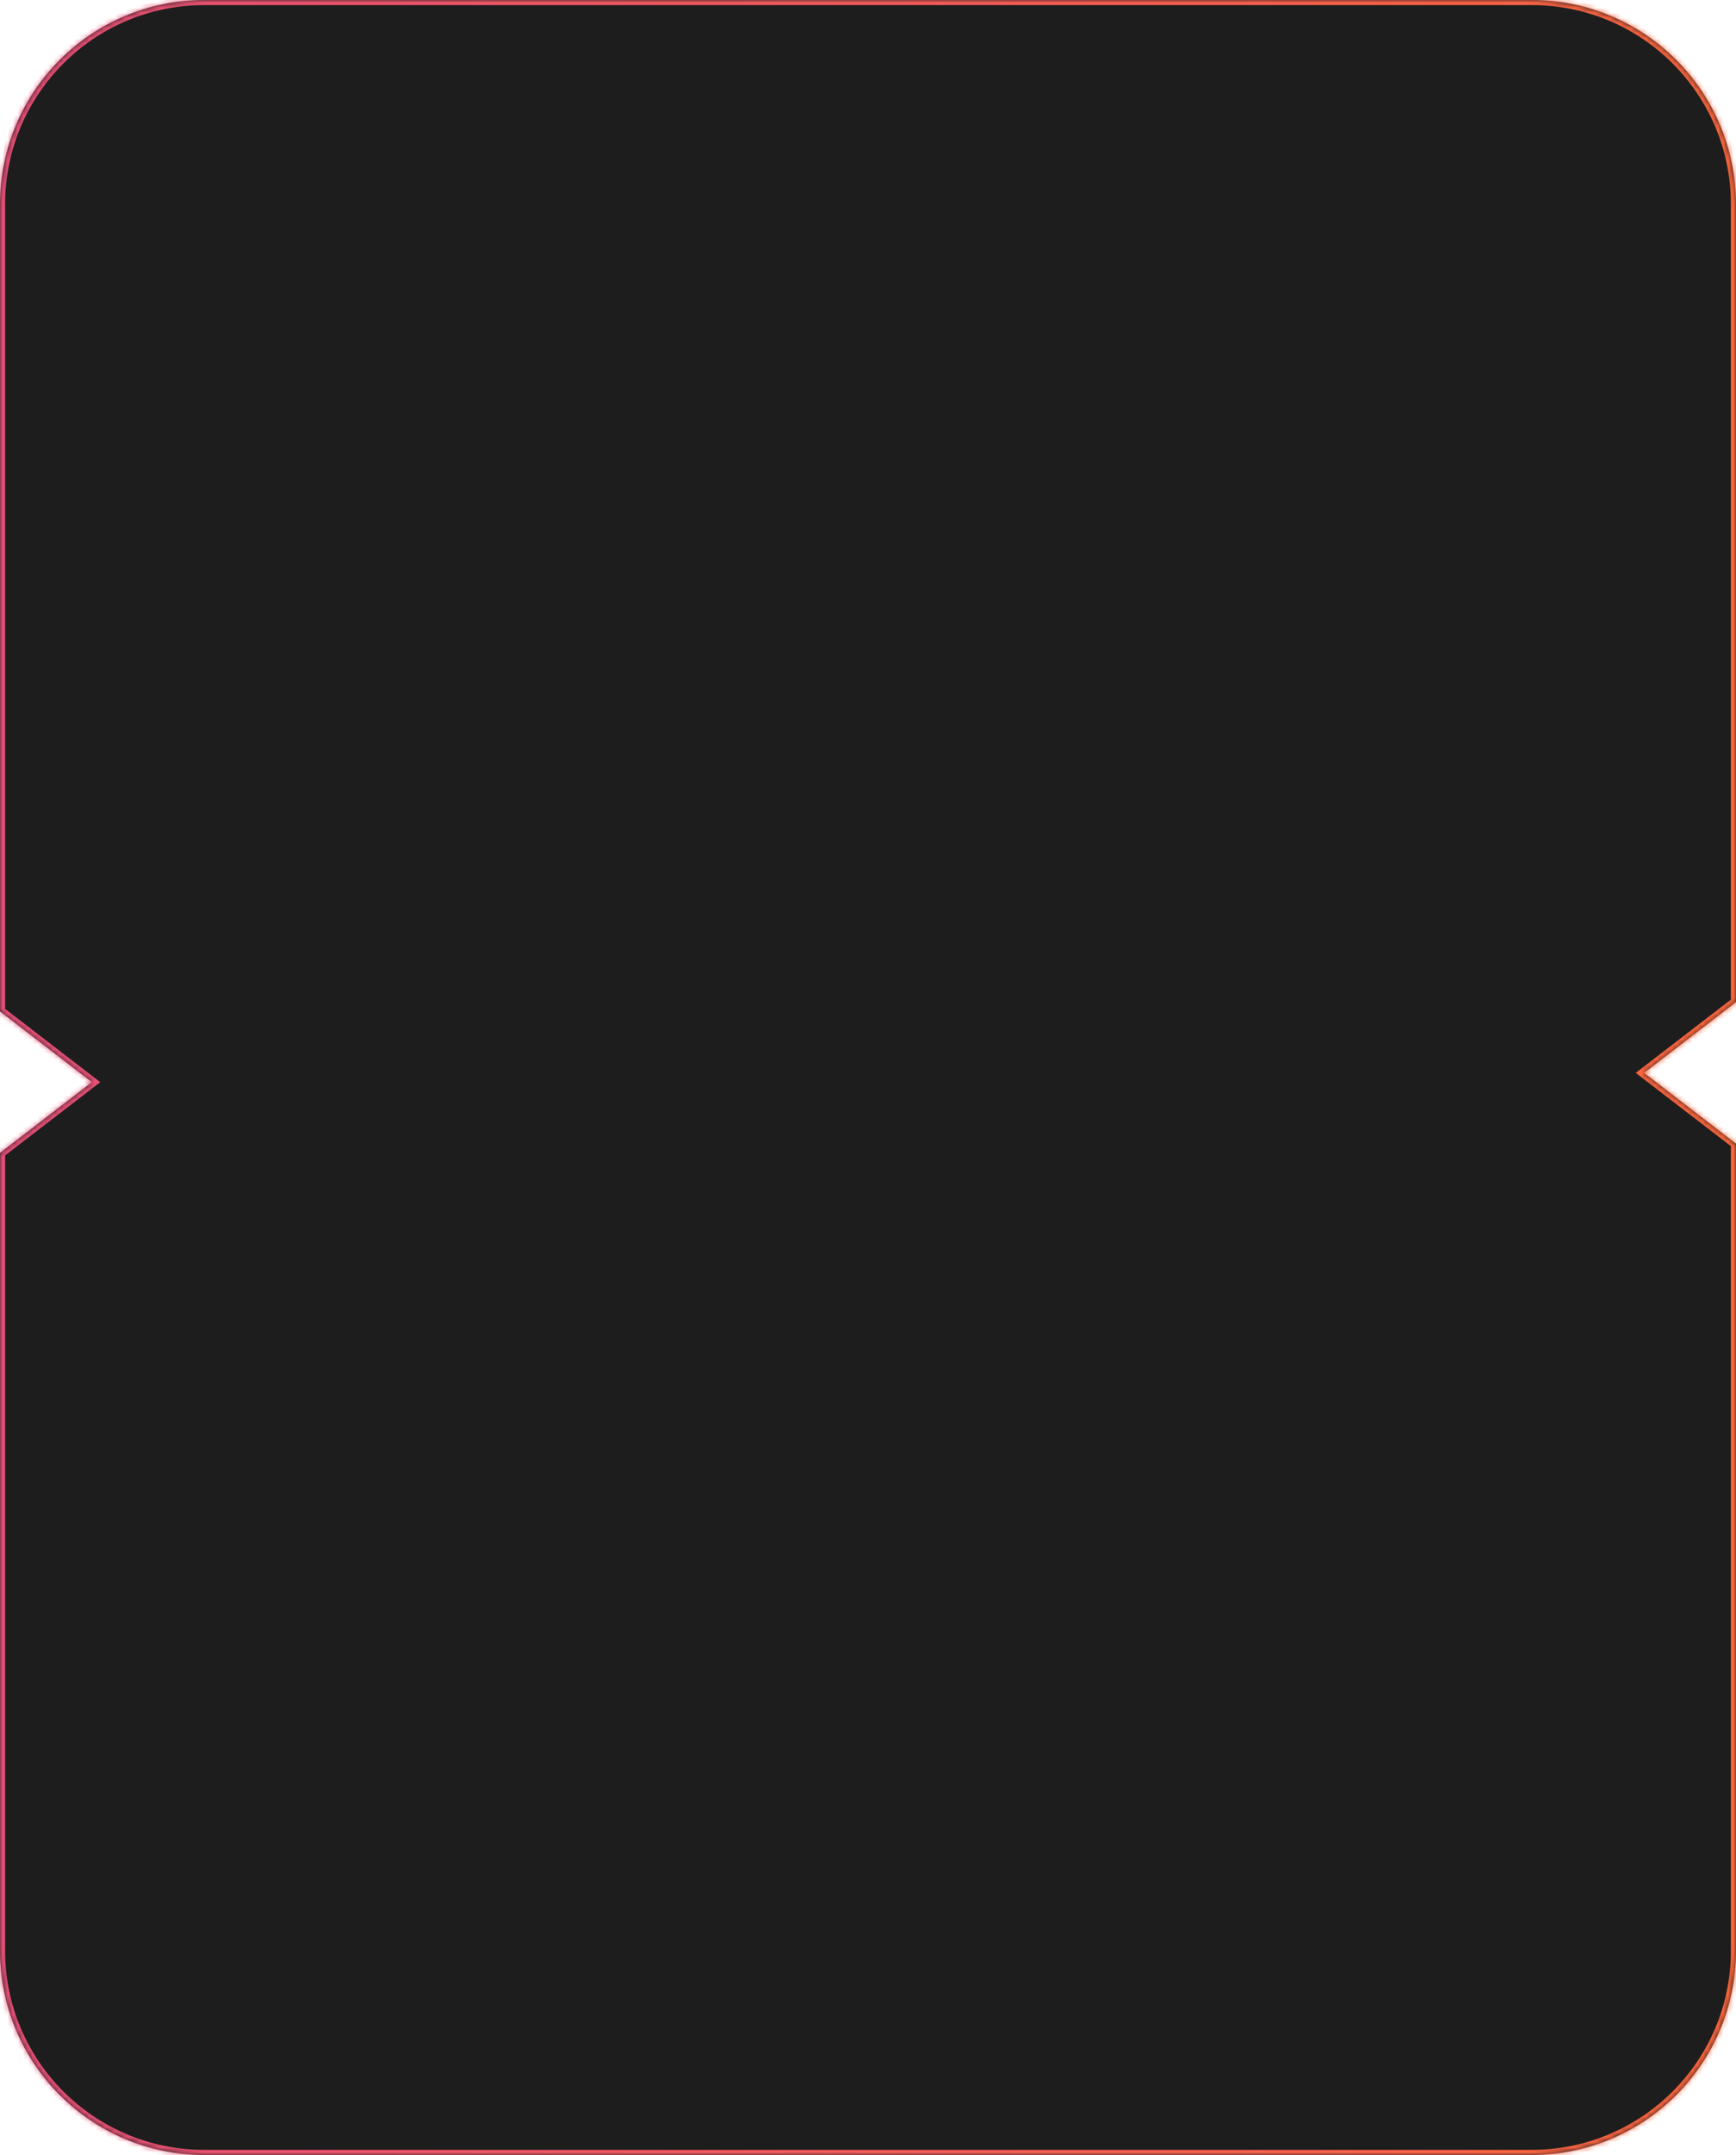 <?xml version="1.0" encoding="UTF-8"?> <svg xmlns="http://www.w3.org/2000/svg" width="340" height="422" viewBox="0 0 340 422" fill="none"><mask id="path-1-inside-1_6435_59" fill="white"><path d="M300 0C322.091 0 340 17.909 340 40V196.243L322 210.101L340 223.956V382C340 404.091 322.091 422 300 422H40C17.909 422 8.0543e-07 404.091 0 382V225.771L18 211.916L0 198.06V40C0 17.909 17.909 8.05325e-08 40 0H300Z"></path></mask><path d="M300 0C322.091 0 340 17.909 340 40V196.243L322 210.101L340 223.956V382C340 404.091 322.091 422 300 422H40C17.909 422 8.0543e-07 404.091 0 382V225.771L18 211.916L0 198.06V40C0 17.909 17.909 8.05325e-08 40 0H300Z" fill="#1D1D1D"></path><path d="M340 40L341 40V40L340 40ZM340 196.243L340.61 197.036L341 196.735V196.243H340ZM322 210.101L321.39 209.308L320.361 210.101L321.39 210.893L322 210.101ZM340 223.956H341V223.464L340.61 223.164L340 223.956ZM300 422L300 423L300 422ZM0 382L-1 382L-1 382L0 382ZM0 225.771L-0.61 224.979L-1 225.279V225.771H0ZM18 211.916L18.61 212.708L19.639 211.916L18.61 211.124L18 211.916ZM0 198.06H-1V198.552L-0.61 198.852L0 198.06ZM40 0L40 -1L40 0ZM300 0V1C321.539 1 339 18.461 339 40L340 40L341 40C341 17.356 322.644 -1 300 -1V0ZM340 40H339V196.243H340H341V40H340ZM340 196.243L339.39 195.451L321.39 209.308L322 210.101L322.61 210.893L340.61 197.036L340 196.243ZM322 210.101L321.39 210.893L339.39 224.748L340 223.956L340.61 223.164L322.61 209.308L322 210.101ZM340 223.956H339V382H340H341V223.956H340ZM340 382H339C339 403.539 321.539 421 300 421L300 422L300 423C322.644 423 341 404.644 341 382H340ZM300 422V421H40V422V423H300V422ZM40 422V421C18.461 421 1 403.539 1 382L0 382L-1 382C-1 404.644 17.356 423 40 423V422ZM0 382H1V225.771H0H-1V382H0ZM0 225.771L0.61 226.564L18.61 212.708L18 211.916L17.39 211.124L-0.61 224.979L0 225.771ZM18 211.916L18.61 211.124L0.61 197.267L0 198.06L-0.61 198.852L17.39 212.708L18 211.916ZM0 198.06H1V40H0H-1V198.06H0ZM0 40H1C1 18.461 18.461 1 40 1L40 0L40 -1C17.356 -1 -1 17.356 -1 40H0ZM40 0V1H300V0V-1H40V0Z" fill="url(#paint0_linear_6435_59)" mask="url(#path-1-inside-1_6435_59)"></path><defs><linearGradient id="paint0_linear_6435_59" x1="-95.5" y1="211" x2="523.75" y2="211" gradientUnits="userSpaceOnUse"><stop stop-color="#E14888"></stop><stop offset="0.779" stop-color="#FE6833"></stop></linearGradient></defs></svg> 